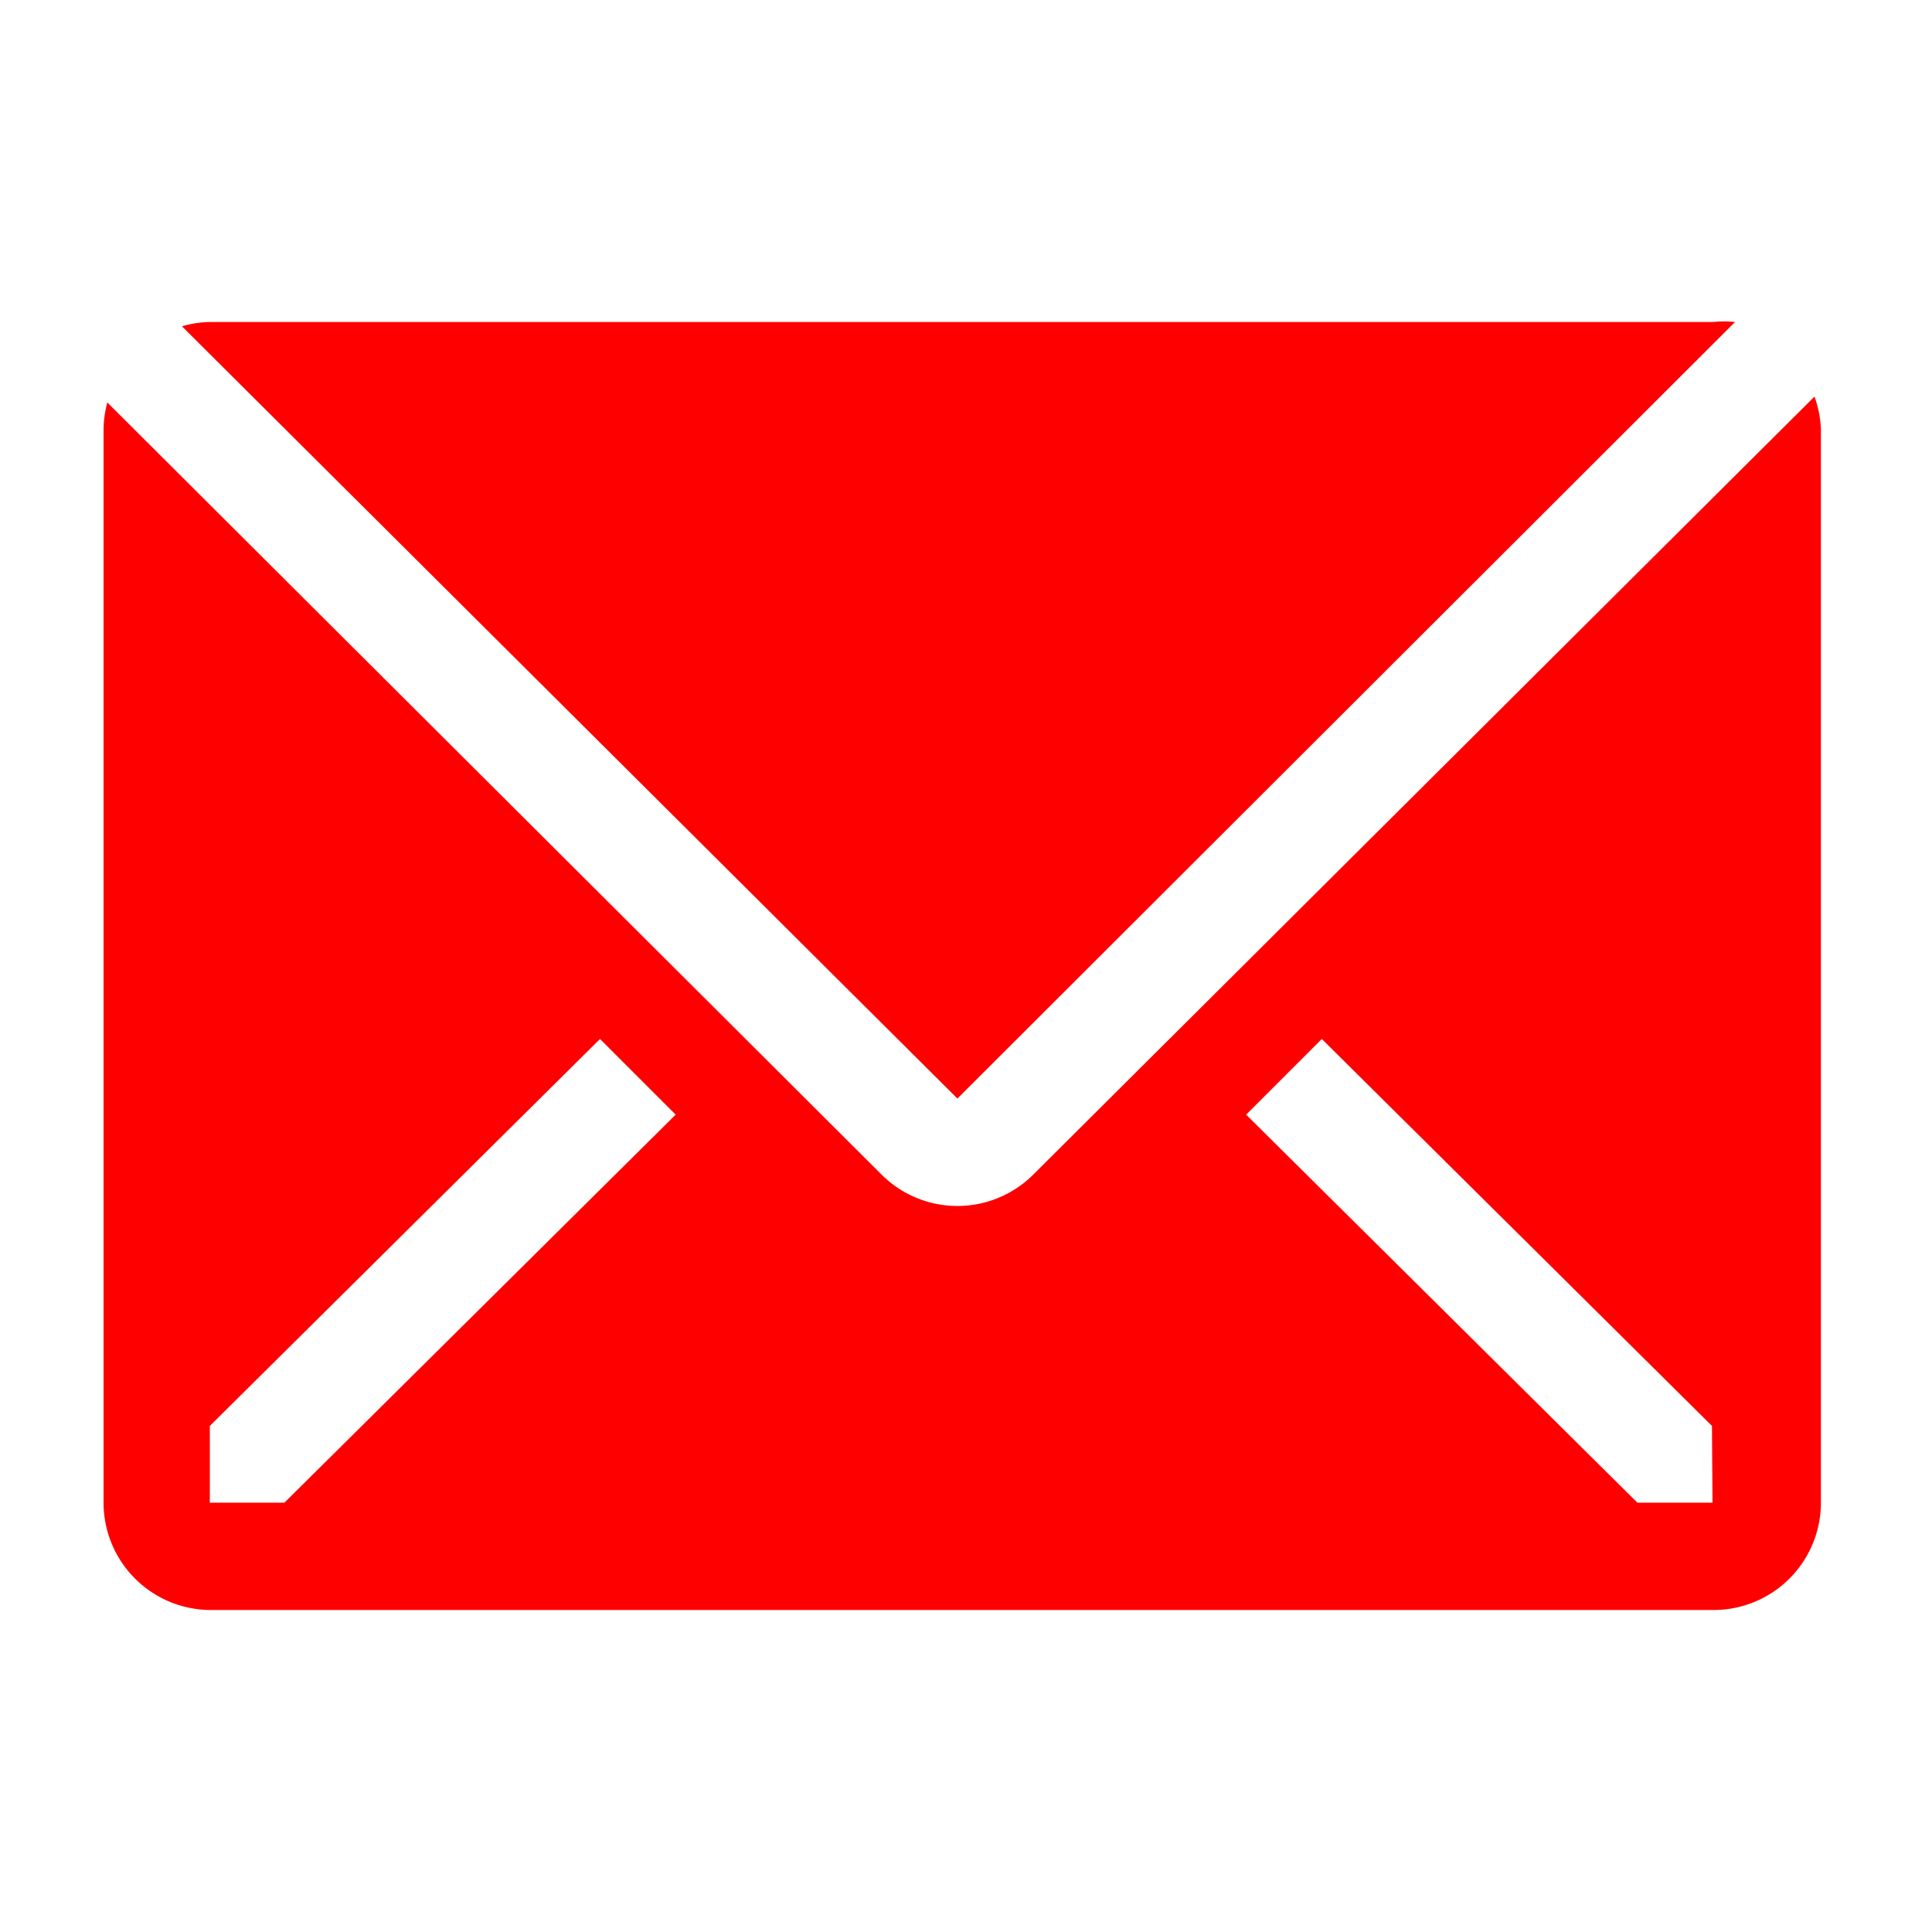 <svg xmlns="http://www.w3.org/2000/svg" aria-hidden="true" class="w-8 h-8 text-green-500" viewBox="0 0 36 36">
	<path fill="red" d="M32.33 6a2 2 0 0 0-.41 0h-28a2 2 0 0 0-.53.08l14.45 14.39Z"
		class="clr-i-solid clr-i-solid-path-1" />
	<path fill="red"
		d="m33.81 7.39-14.56 14.5a2 2 0 0 1-2.82 0L2 7.5a2 2 0 0 0-.07.5v20a2 2 0 0 0 2 2h28a2 2 0 0 0 2-2V8a2 2 0 0 0-.12-.61ZM5.3 28H3.91v-1.43l7.27-7.21 1.41 1.41Zm26.61 0h-1.4l-7.29-7.23 1.41-1.41 7.27 7.21Z"
		class="clr-i-solid clr-i-solid-path-2" />
	<path fill="none" d="M0 0h36v36H0z" />
</svg>